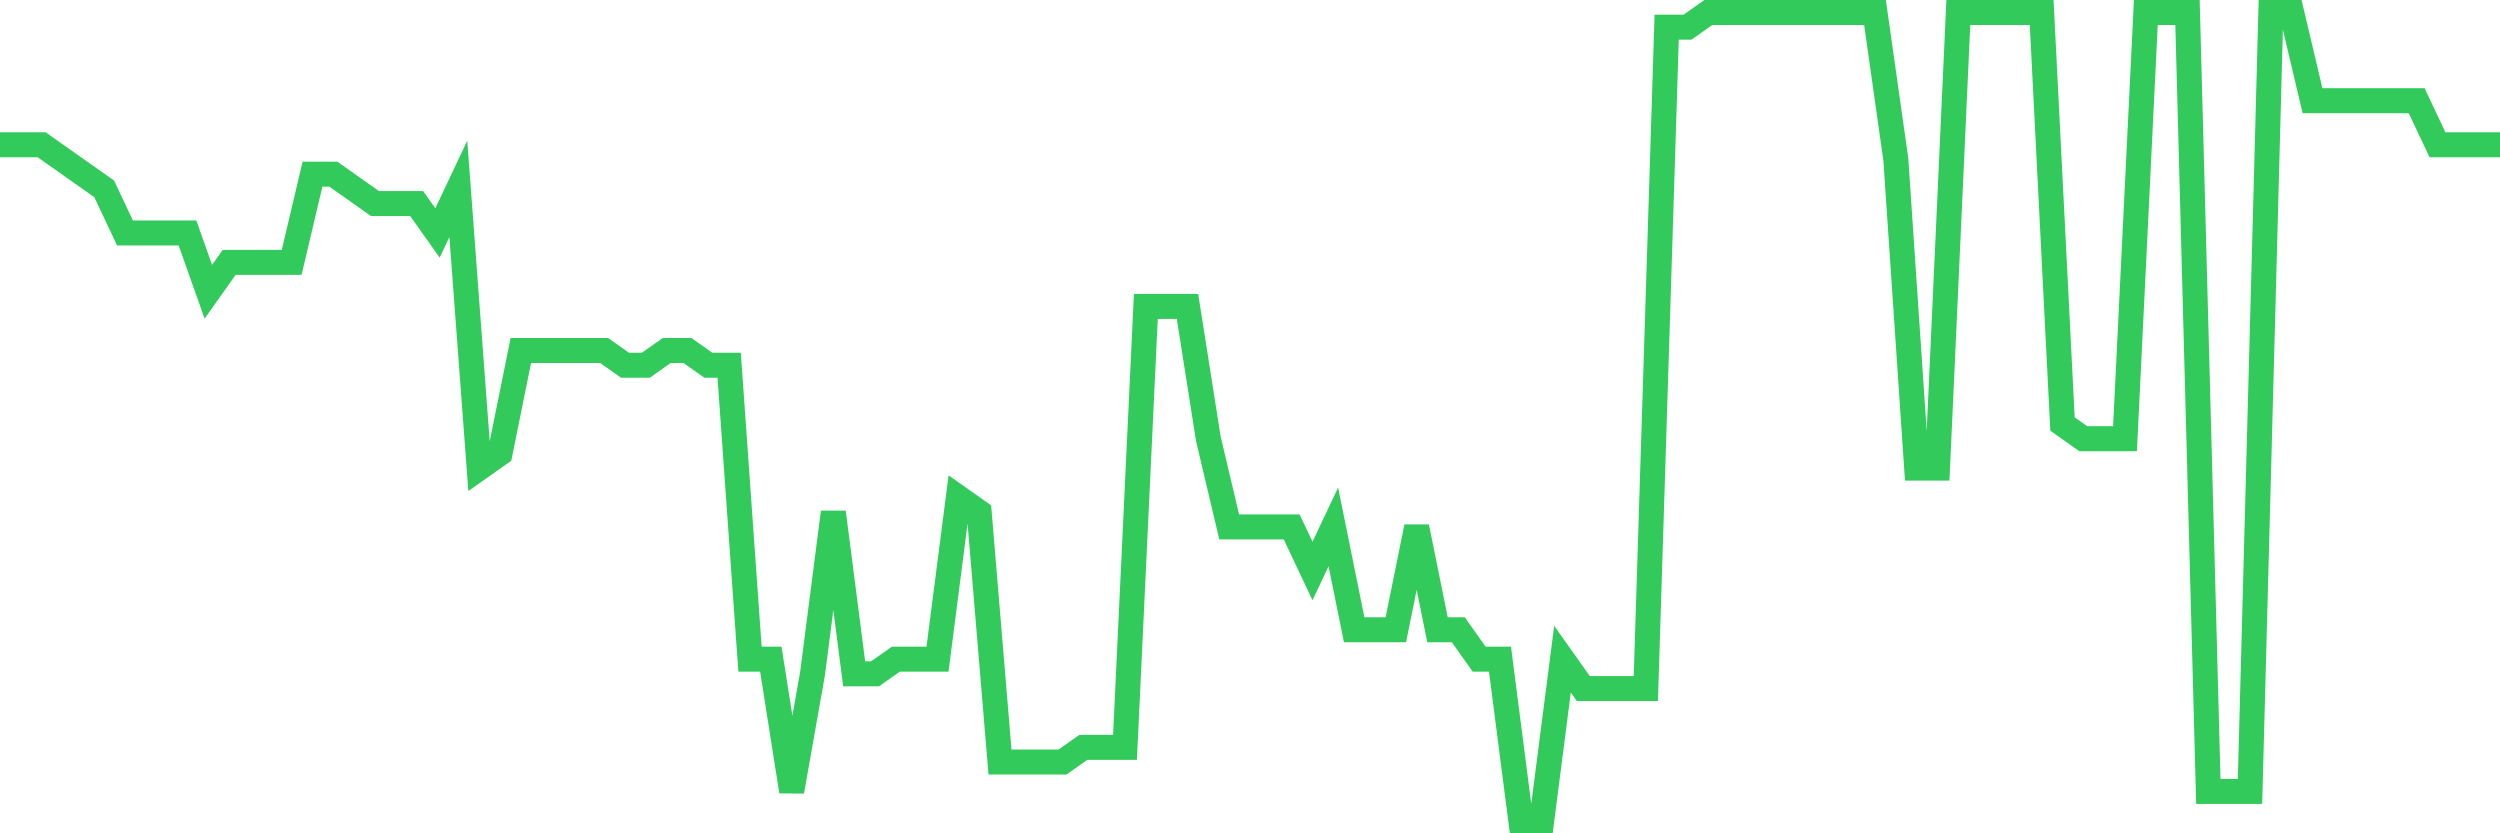 <svg
  xmlns="http://www.w3.org/2000/svg"
  xmlns:xlink="http://www.w3.org/1999/xlink"
  width="120"
  height="40"
  viewBox="0 0 120 40"
  preserveAspectRatio="none"
>
  <polyline
    points="0,6.949 1,6.949 2,6.949 3,7.655 4,8.36 5,9.065 6,11.182 7,11.182 8,11.182 9,11.182 10,14.004 11,12.593 12,12.593 13,12.593 14,12.593 15,8.36 16,8.36 17,9.065 18,9.771 19,9.771 20,9.771 21,11.182 22,9.065 23,22.469 24,21.764 25,16.825 26,16.825 27,16.825 28,16.825 29,16.825 30,17.531 31,17.531 32,16.825 33,16.825 34,17.531 35,17.531 36,31.64 37,31.64 38,37.989 39,32.345 40,24.585 41,32.345 42,32.345 43,31.64 44,31.64 45,31.64 46,23.88 47,24.585 48,36.578 49,36.578 50,36.578 51,36.578 52,35.873 53,35.873 54,35.873 55,14.709 56,14.709 57,14.709 58,21.058 59,25.291 60,25.291 61,25.291 62,25.291 63,27.407 64,25.291 65,30.229 66,30.229 67,30.229 68,25.291 69,30.229 70,30.229 71,31.64 72,31.64 73,39.4 74,39.4 75,31.64 76,33.051 77,33.051 78,33.051 79,33.051 80,1.305 81,1.305 82,0.6 83,0.6 84,0.6 85,0.6 86,0.6 87,0.6 88,0.6 89,0.6 90,0.6 91,7.655 92,22.469 93,22.469 94,0.6 95,0.6 96,0.6 97,0.6 98,0.6 99,20.353 100,21.058 101,21.058 102,21.058 103,0.6 104,0.6 105,0.6 106,37.989 107,37.989 108,37.989 109,0.6 110,0.6 111,4.833 112,4.833 113,4.833 114,4.833 115,4.833 116,4.833 117,6.949 118,6.949 119,6.949 120,6.949"
    fill="none"
    stroke="#32ca5b"
    stroke-width="1.2"
  >
  </polyline>
</svg>